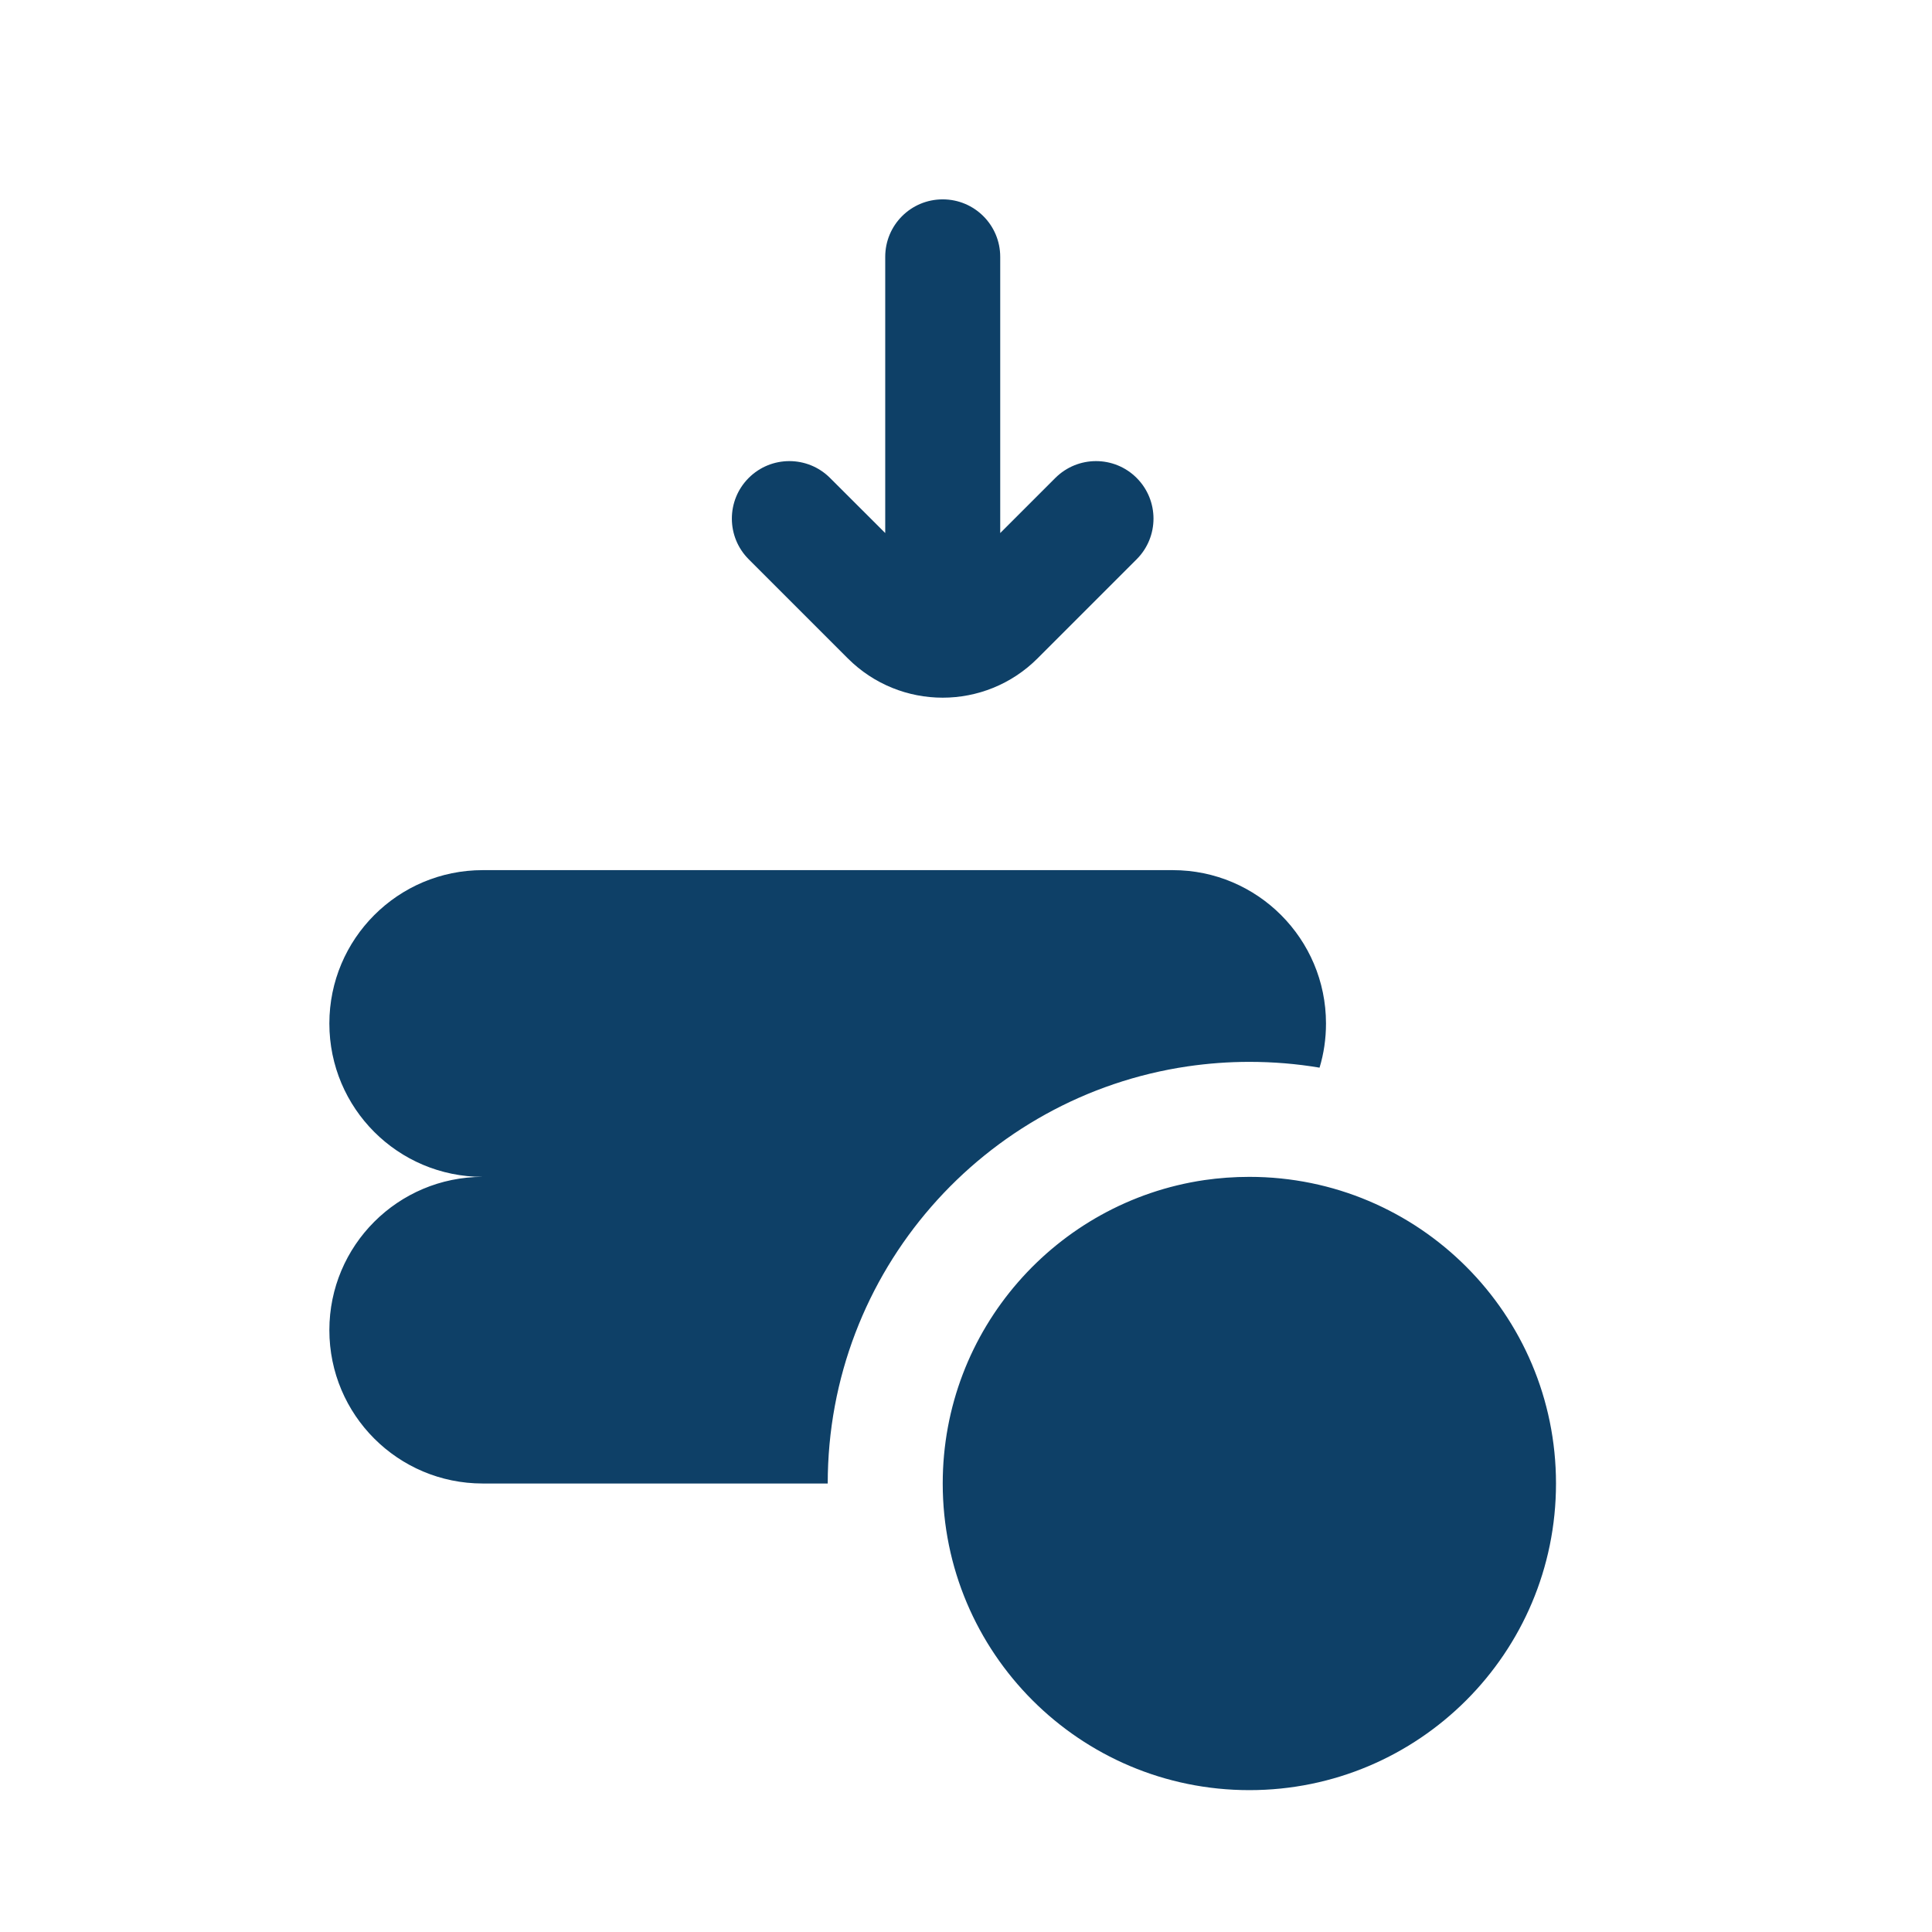 <svg width="21" height="21" viewBox="0 0 21 21" fill="none" xmlns="http://www.w3.org/2000/svg">
<g id="Huge-icon/finance and payment/solid/card-withdraw">
<path id="card withdraw" fill-rule="evenodd" clip-rule="evenodd" d="M9.022 5.195L9.622 5.794L9.622 2.792C9.622 2.446 9.901 2.167 10.247 2.167C10.592 2.167 10.872 2.446 10.872 2.792L10.872 5.794L11.471 5.195C11.716 4.951 12.111 4.951 12.355 5.195C12.599 5.439 12.599 5.835 12.355 6.079L11.278 7.156C10.708 7.726 9.785 7.726 9.215 7.156L8.138 6.079C7.894 5.835 7.894 5.439 8.138 5.195C8.382 4.951 8.778 4.951 9.022 5.195ZM5.247 9.458C4.326 9.458 3.58 10.205 3.58 11.125C3.58 12.046 4.326 12.792 5.247 12.792C4.326 12.792 3.58 13.538 3.58 14.458C3.58 15.379 4.326 16.125 5.247 16.125H8.997C8.997 13.821 10.696 11.916 12.909 11.591C13.129 11.559 13.353 11.542 13.58 11.542C13.84 11.542 14.095 11.563 14.343 11.605C14.389 11.453 14.413 11.292 14.413 11.125C14.413 10.205 13.667 9.458 12.747 9.458H5.247ZM16.913 16.125C16.913 14.284 15.421 12.792 13.58 12.792C13.414 12.792 13.251 12.804 13.091 12.827C11.482 13.064 10.247 14.45 10.247 16.125C10.247 17.966 11.739 19.458 13.58 19.458C15.421 19.458 16.913 17.966 16.913 16.125Z" fill="#0E4067"/>
</g>
</svg>
